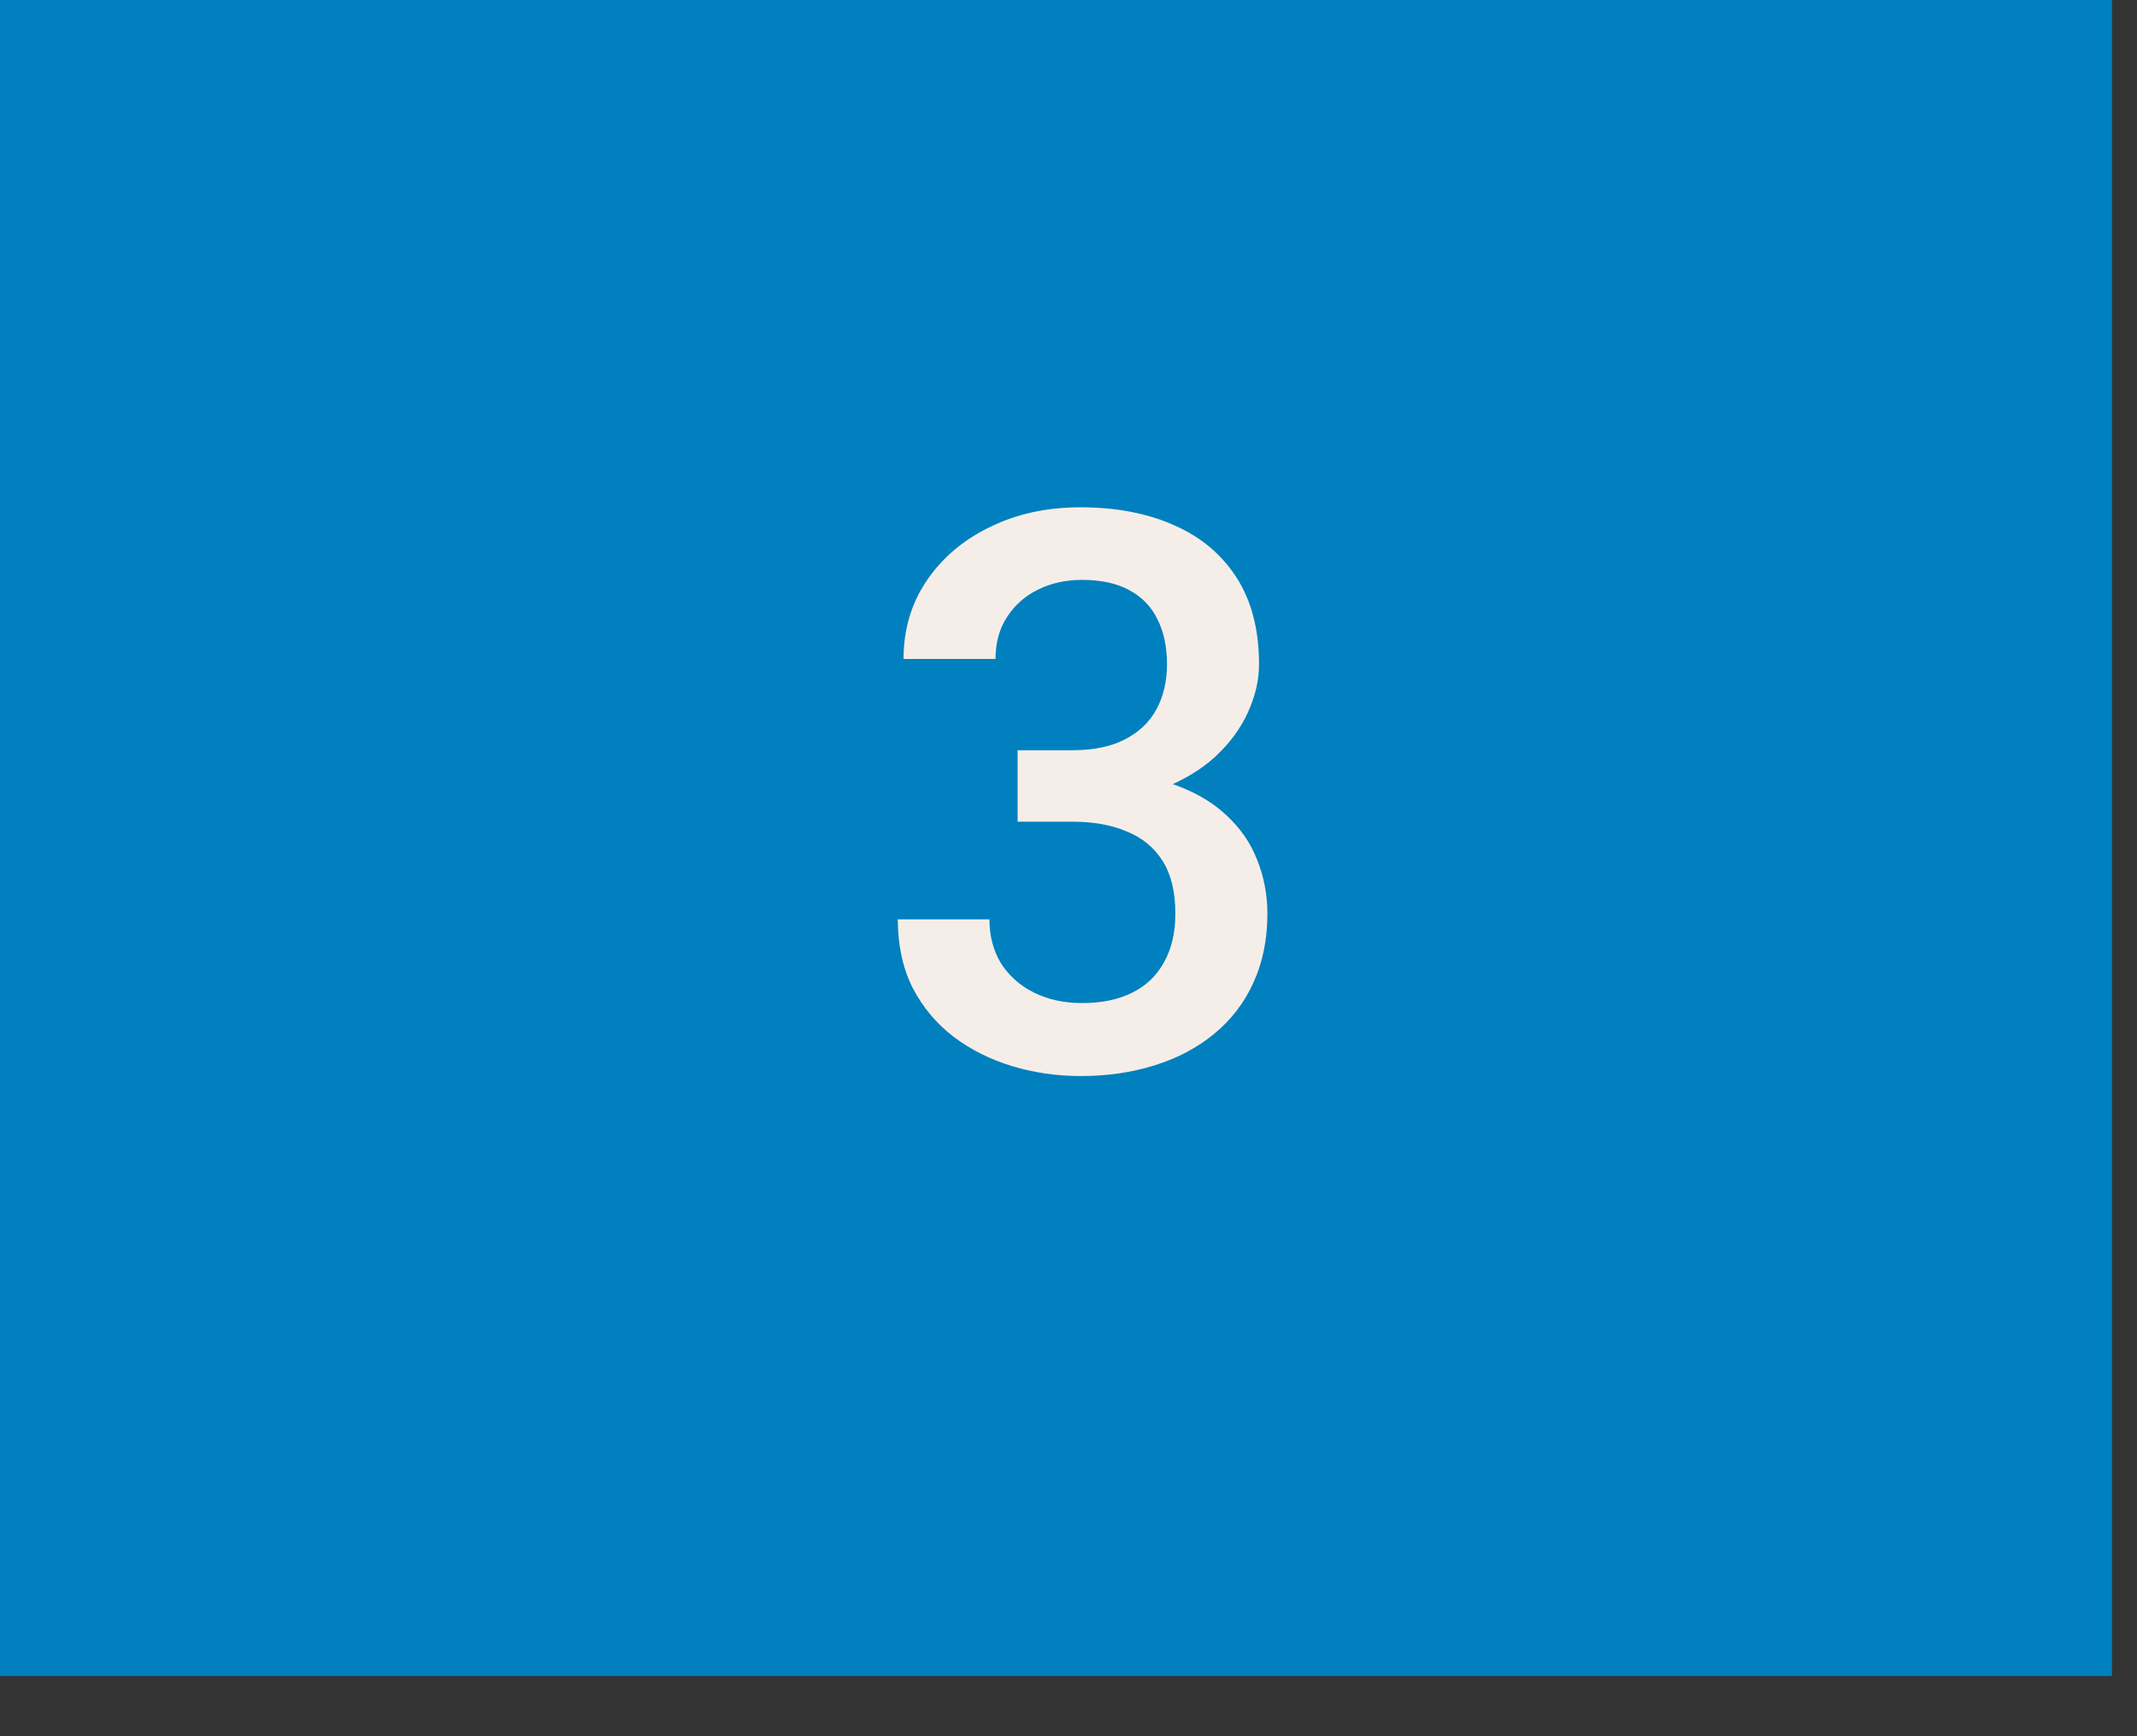<svg width="32" height="26" viewBox="0 0 32 26" fill="none" xmlns="http://www.w3.org/2000/svg">
<rect x="0" y="0" width="32" height="26" fill="#333333" stroke="none"/>
<path d="M31.625 0H0V25.099H31.625V0Z" fill="#0080BE"/>
<path d="M15.238 11.235H16.057C16.376 11.235 16.64 11.18 16.849 11.07C17.061 10.96 17.219 10.808 17.321 10.614C17.424 10.421 17.475 10.198 17.475 9.948C17.475 9.686 17.427 9.462 17.333 9.276C17.242 9.086 17.101 8.94 16.911 8.838C16.725 8.735 16.488 8.684 16.2 8.684C15.957 8.684 15.737 8.733 15.539 8.832C15.346 8.927 15.192 9.064 15.078 9.242C14.964 9.417 14.907 9.625 14.907 9.868H13.53C13.53 9.428 13.645 9.037 13.877 8.695C14.108 8.354 14.423 8.086 14.822 7.893C15.224 7.695 15.676 7.597 16.177 7.597C16.712 7.597 17.179 7.686 17.578 7.864C17.98 8.039 18.293 8.301 18.517 8.65C18.741 8.999 18.853 9.432 18.853 9.948C18.853 10.183 18.798 10.422 18.688 10.665C18.578 10.908 18.414 11.13 18.198 11.331C17.982 11.529 17.712 11.69 17.39 11.815C17.067 11.937 16.693 11.998 16.268 11.998H15.238V11.235ZM15.238 12.305V11.553H16.268C16.754 11.553 17.168 11.61 17.509 11.724C17.855 11.838 18.135 11.996 18.352 12.197C18.568 12.394 18.726 12.62 18.824 12.874C18.927 13.129 18.978 13.398 18.978 13.683C18.978 14.07 18.908 14.415 18.767 14.719C18.631 15.019 18.435 15.273 18.181 15.482C17.927 15.691 17.629 15.848 17.287 15.954C16.949 16.061 16.581 16.114 16.183 16.114C15.826 16.114 15.484 16.064 15.158 15.966C14.831 15.867 14.539 15.721 14.281 15.527C14.023 15.33 13.818 15.085 13.666 14.793C13.518 14.497 13.444 14.155 13.444 13.768H14.816C14.816 14.015 14.873 14.233 14.987 14.423C15.105 14.609 15.268 14.755 15.477 14.861C15.689 14.968 15.932 15.021 16.205 15.021C16.494 15.021 16.742 14.97 16.951 14.867C17.16 14.764 17.319 14.613 17.429 14.412C17.543 14.21 17.6 13.967 17.6 13.683C17.6 13.36 17.538 13.098 17.412 12.897C17.287 12.696 17.109 12.548 16.877 12.453C16.646 12.354 16.372 12.305 16.057 12.305H15.238Z" fill="#F5EEE8"/>
</svg>

